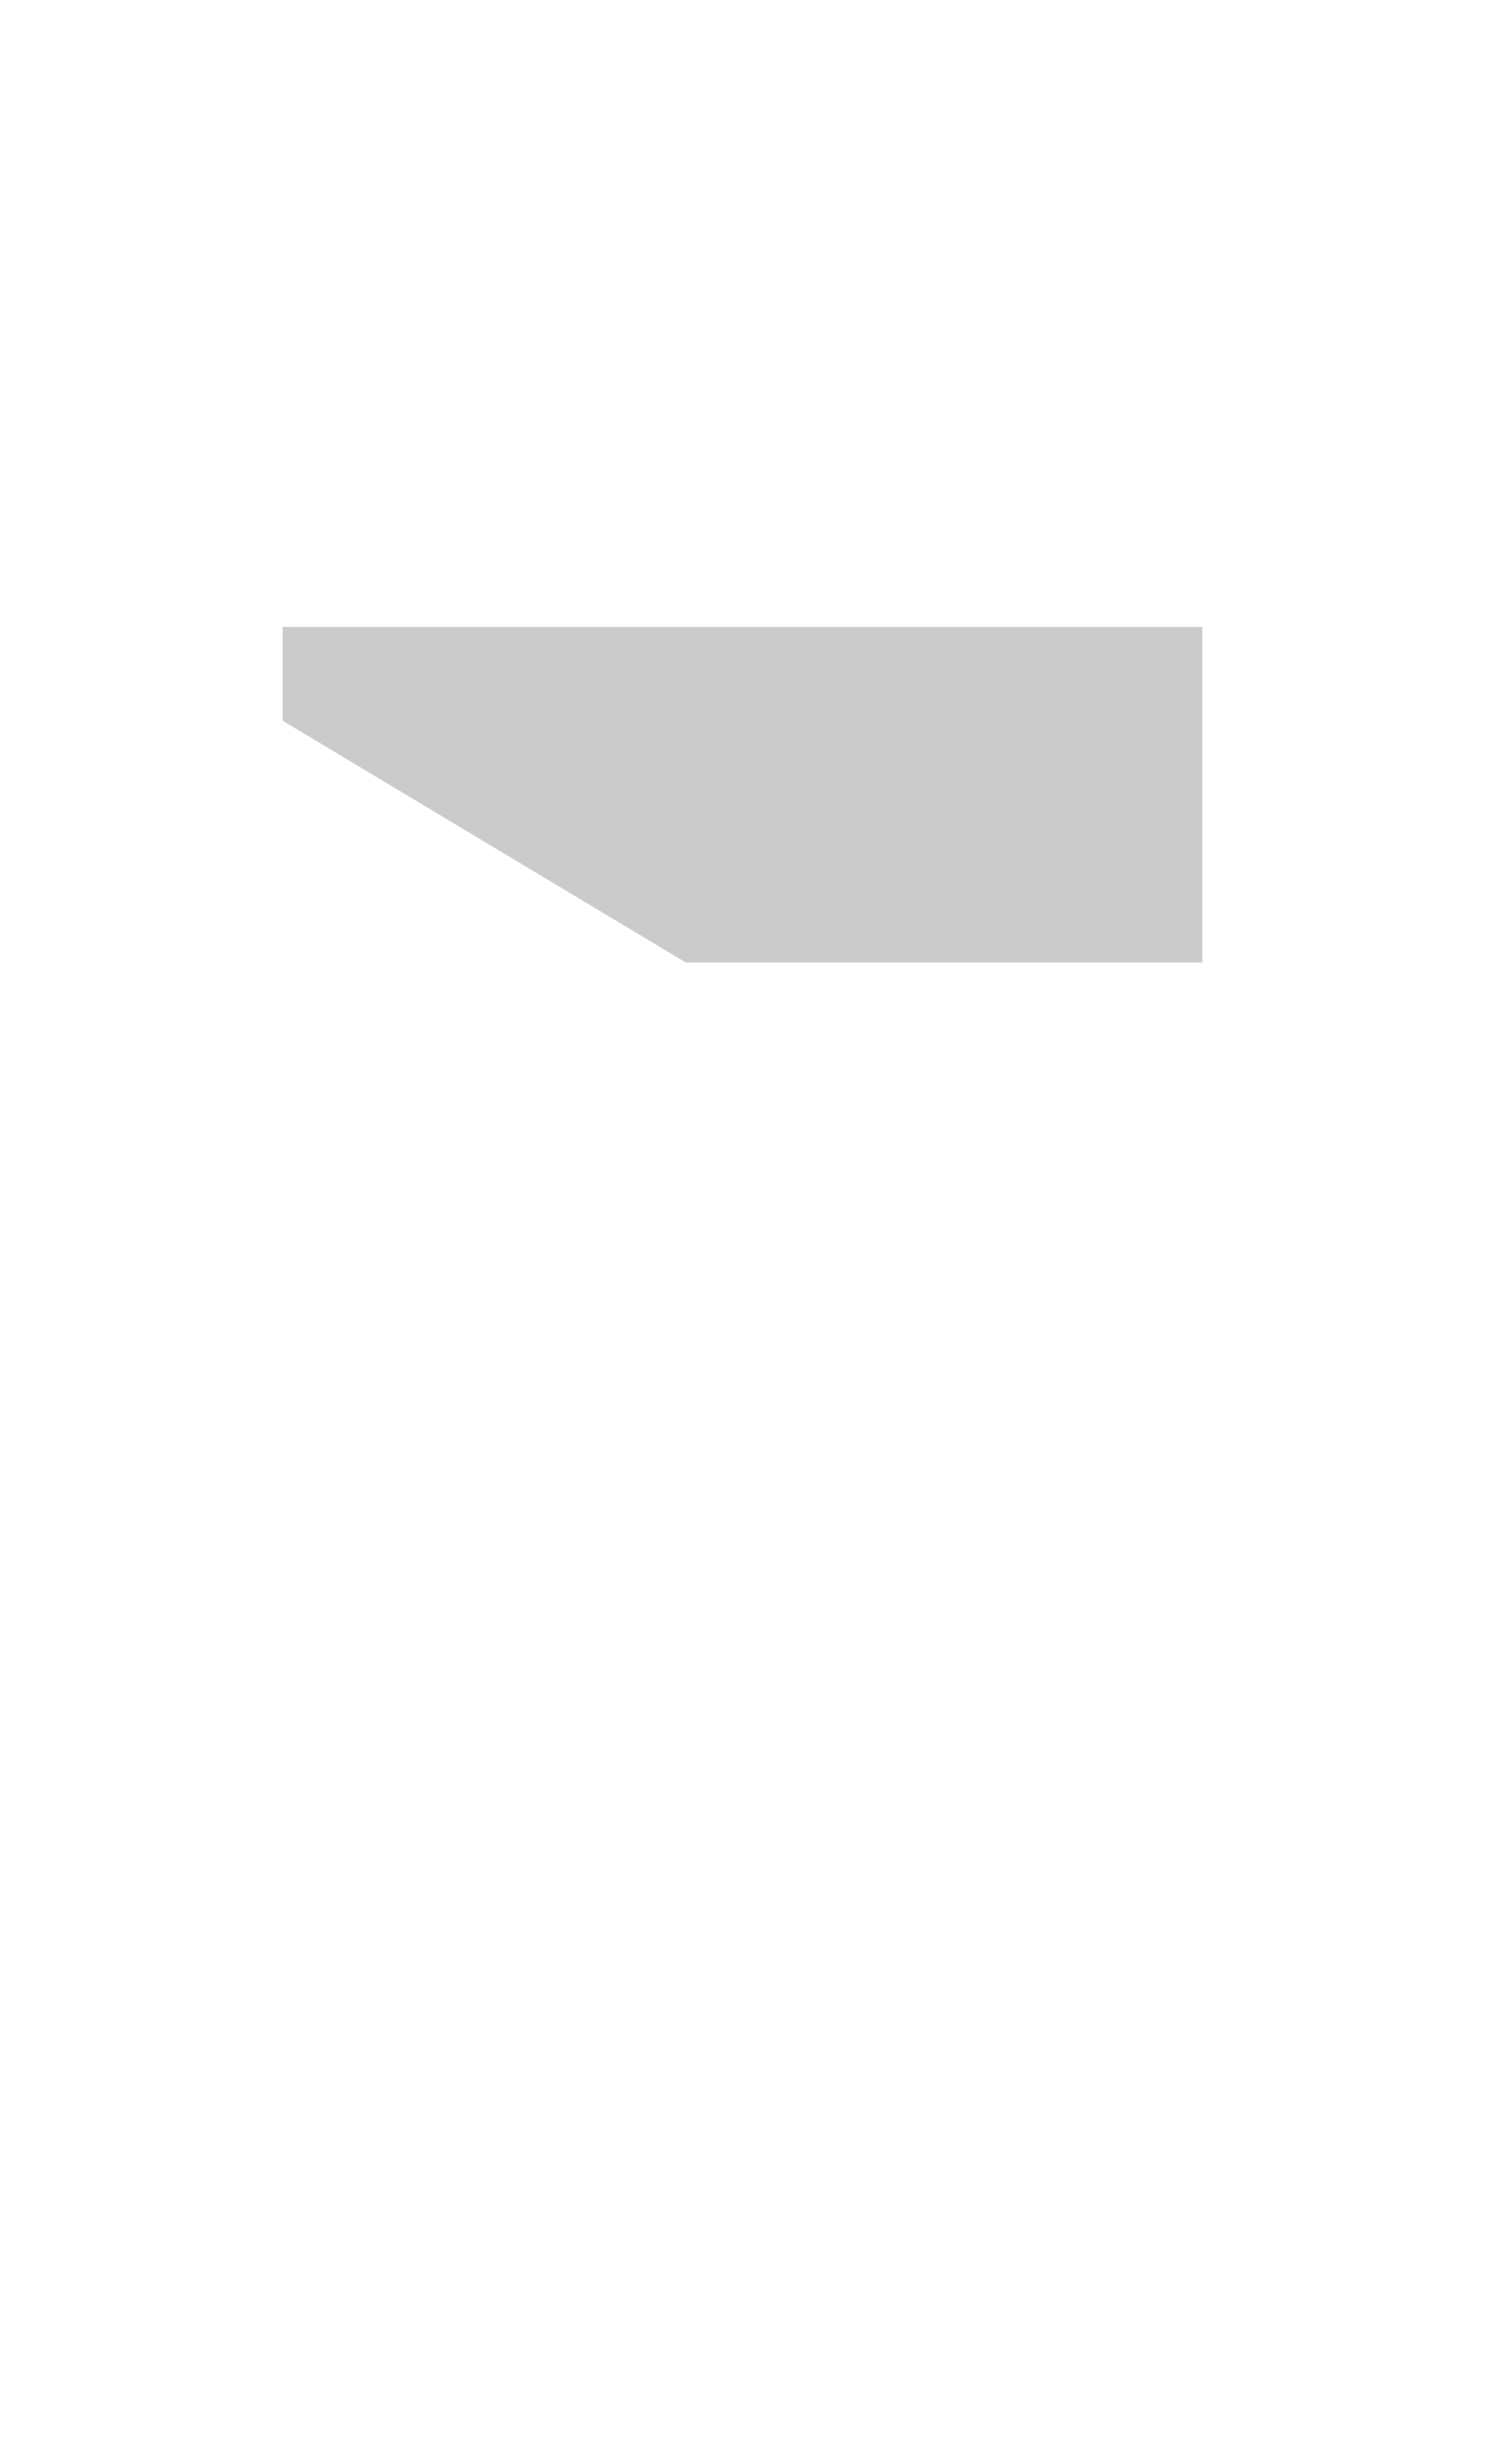 <?xml version="1.0" encoding="utf-8"?>
<svg xmlns="http://www.w3.org/2000/svg" viewBox="0 0 131.29 217.77">
    <defs>
        <style>#train .cls-1{fill:#cccbcb;} #train .cls-2{fill:#fff;}</style>
    </defs>
    <g id="train" data-name="Calque 2">
        <g id="Calque_1-2" data-name="Calque 1">
            <polygon class="cls-1"
                     points="24.99 55.41 24.99 63.7 60.63 85.07 106.3 85.07 106.3 55.41 24.99 55.41"></polygon>
            <path class="cls-2"
                  d="M118.79,94.07V46.42a3.5,3.5,0,0,0-3.5-3.5H16a3.5,3.5,0,0,0-3.5,3.5V94.07a3.5,3.5,0,0,0,3.5,3.5h99.3A3.5,3.5,0,0,0,118.79,94.07Zm-99.3-3.5V49.92h92.3V90.57Z"></path>
            <path class="cls-2"
                  d="M25.56,164.68a3.53,3.53,0,0,0-4.52,2L3.55,213a3.5,3.5,0,0,0,6.55,2.47l17.49-46.32A3.5,3.5,0,0,0,25.56,164.68Z"></path>
            <path class="cls-2"
                  d="M125.7,217.55a3.51,3.51,0,0,0,2-4.51l-17.5-46.32a3.5,3.5,0,0,0-6.55,2.47l17.5,46.32a3.52,3.52,0,0,0,4.51,2Z"></path>
            <path class="cls-2" d="M97.36,181.54a3.5,3.5,0,0,0,0-7H33.93a3.5,3.5,0,0,0,0,7Z"></path>
            <path class="cls-2"
                  d="M23.93,198.9a3.5,3.5,0,0,0,3.5,3.5h76.43a3.5,3.5,0,0,0,0-7H27.43A3.5,3.5,0,0,0,23.93,198.9Z"></path>
            <path class="cls-2"
                  d="M131.29,38.38A22.81,22.81,0,0,0,108.5,15.59h-3.65l-2.32-9A8.71,8.71,0,0,0,94.09,0H37.2a8.71,8.71,0,0,0-8.44,6.55l-2.32,9H22.78A22.81,22.81,0,0,0,0,38.38v78a10.86,10.86,0,0,0,10.85,10.84h6.69l4.79,14.32a3.49,3.49,0,0,0,3.31,2.38H46a11.85,11.85,0,1,0,0-23.7H10.85A3.85,3.85,0,0,1,7,116.38v-78A15.8,15.8,0,0,1,22.78,22.59H108.5a15.8,15.8,0,0,1,15.79,15.79v78a3.85,3.85,0,0,1-3.85,3.84H85.28a11.85,11.85,0,0,0,0,23.7h20.36a3.5,3.5,0,0,0,3.32-2.39l4.79-14.31h6.69a10.86,10.86,0,0,0,10.85-10.84ZM35.54,8.29A1.71,1.71,0,0,1,37.2,7H94.09a1.72,1.72,0,0,1,1.66,1.29l1.87,7.3H33.67ZM46,136.92H28.16l-3.24-9.7H46a4.85,4.85,0,1,1,0,9.7Zm39.28-9.7h21.09l-3.25,9.7H85.28a4.85,4.85,0,0,1,0-9.7Z"></path>
            <path class="cls-2"
                  d="M128.64,135.32a3.49,3.49,0,0,0-3.14-1.94,3.51,3.51,0,0,0-3.32,2.39l-3.83,11.4a8.88,8.88,0,0,1-8.41,6H21.35a8.88,8.88,0,0,1-8.41-6L9.1,135.77a3.48,3.48,0,0,0-3.31-2.39,3.49,3.49,0,0,0-3.14,1.94A3.51,3.51,0,0,0,2.47,138L6.3,149.4a15.87,15.87,0,0,0,15.05,10.81h88.59a15.85,15.85,0,0,0,15-10.81l3.84-11.4A3.51,3.51,0,0,0,128.64,135.32Z"></path>
        </g>
    </g>
</svg>

